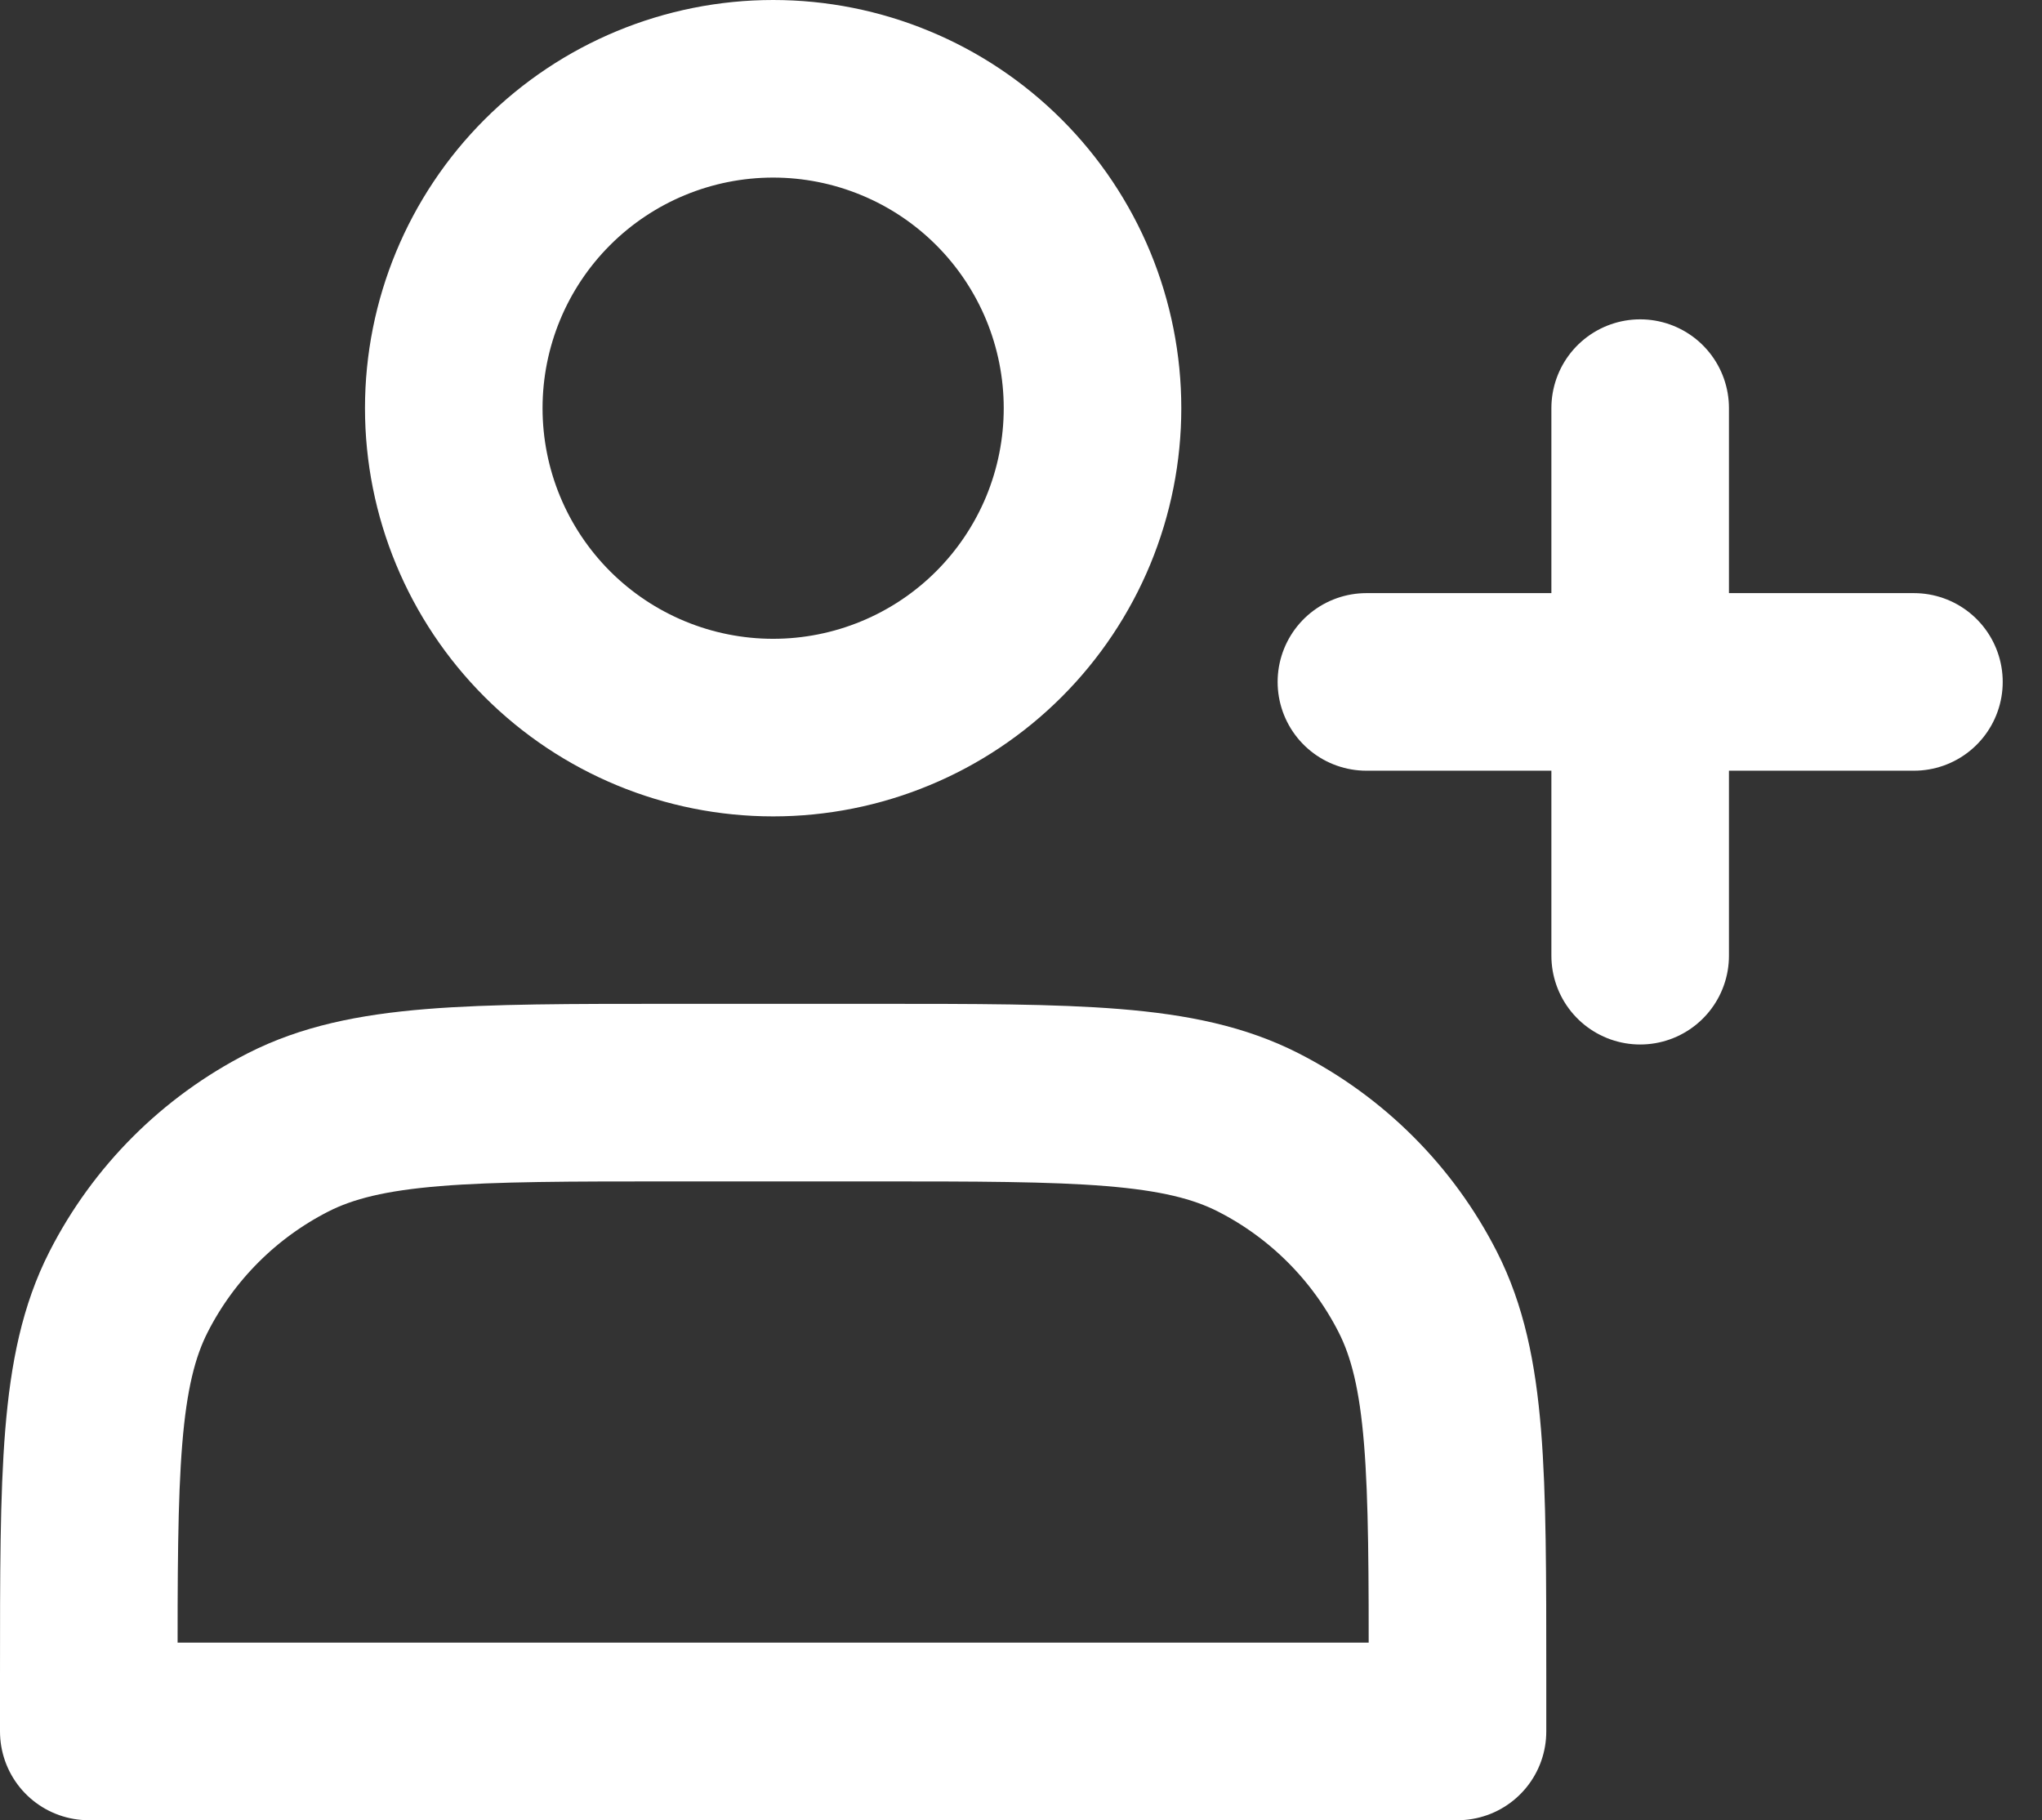 <?xml version="1.0" encoding="UTF-8"?> <svg xmlns="http://www.w3.org/2000/svg" width="46" height="41" viewBox="0 0 46 41" fill="none"><rect x="0" y="0" width="46" height="41" fill="#333333" stroke="none"/><path d="M17.417 16.389C18.361 16.389 19.297 16.203 20.17 15.841C21.043 15.48 21.836 14.95 22.504 14.282C23.172 13.614 23.702 12.82 24.064 11.948C24.425 11.075 24.611 10.139 24.611 9.194C24.611 8.25 24.425 7.314 24.064 6.441C23.702 5.568 23.172 4.775 22.504 4.107C21.836 3.439 21.043 2.909 20.17 2.548C19.297 2.186 18.361 2 17.417 2C15.509 2 13.679 2.758 12.329 4.107C10.98 5.456 10.222 7.286 10.222 9.194C10.222 11.102 10.98 12.932 12.329 14.282C13.679 15.631 15.509 16.389 17.417 16.389ZM2 37.767V39H32.833V37.767C32.833 33.162 32.833 30.86 31.937 29.1C31.149 27.553 29.891 26.296 28.344 25.507C26.584 24.611 24.282 24.611 19.678 24.611H15.156C10.551 24.611 8.249 24.611 6.489 25.507C4.942 26.296 3.684 27.553 2.896 29.1C2 30.86 2 33.162 2 37.767Z" stroke="white" stroke-width="4" stroke-linecap="round" stroke-linejoin="round"></path><path d="M36.948 9.193V21.527M30.781 15.36H43.115" stroke="white" stroke-width="4" stroke-linecap="round" stroke-linejoin="round"></path></svg> 